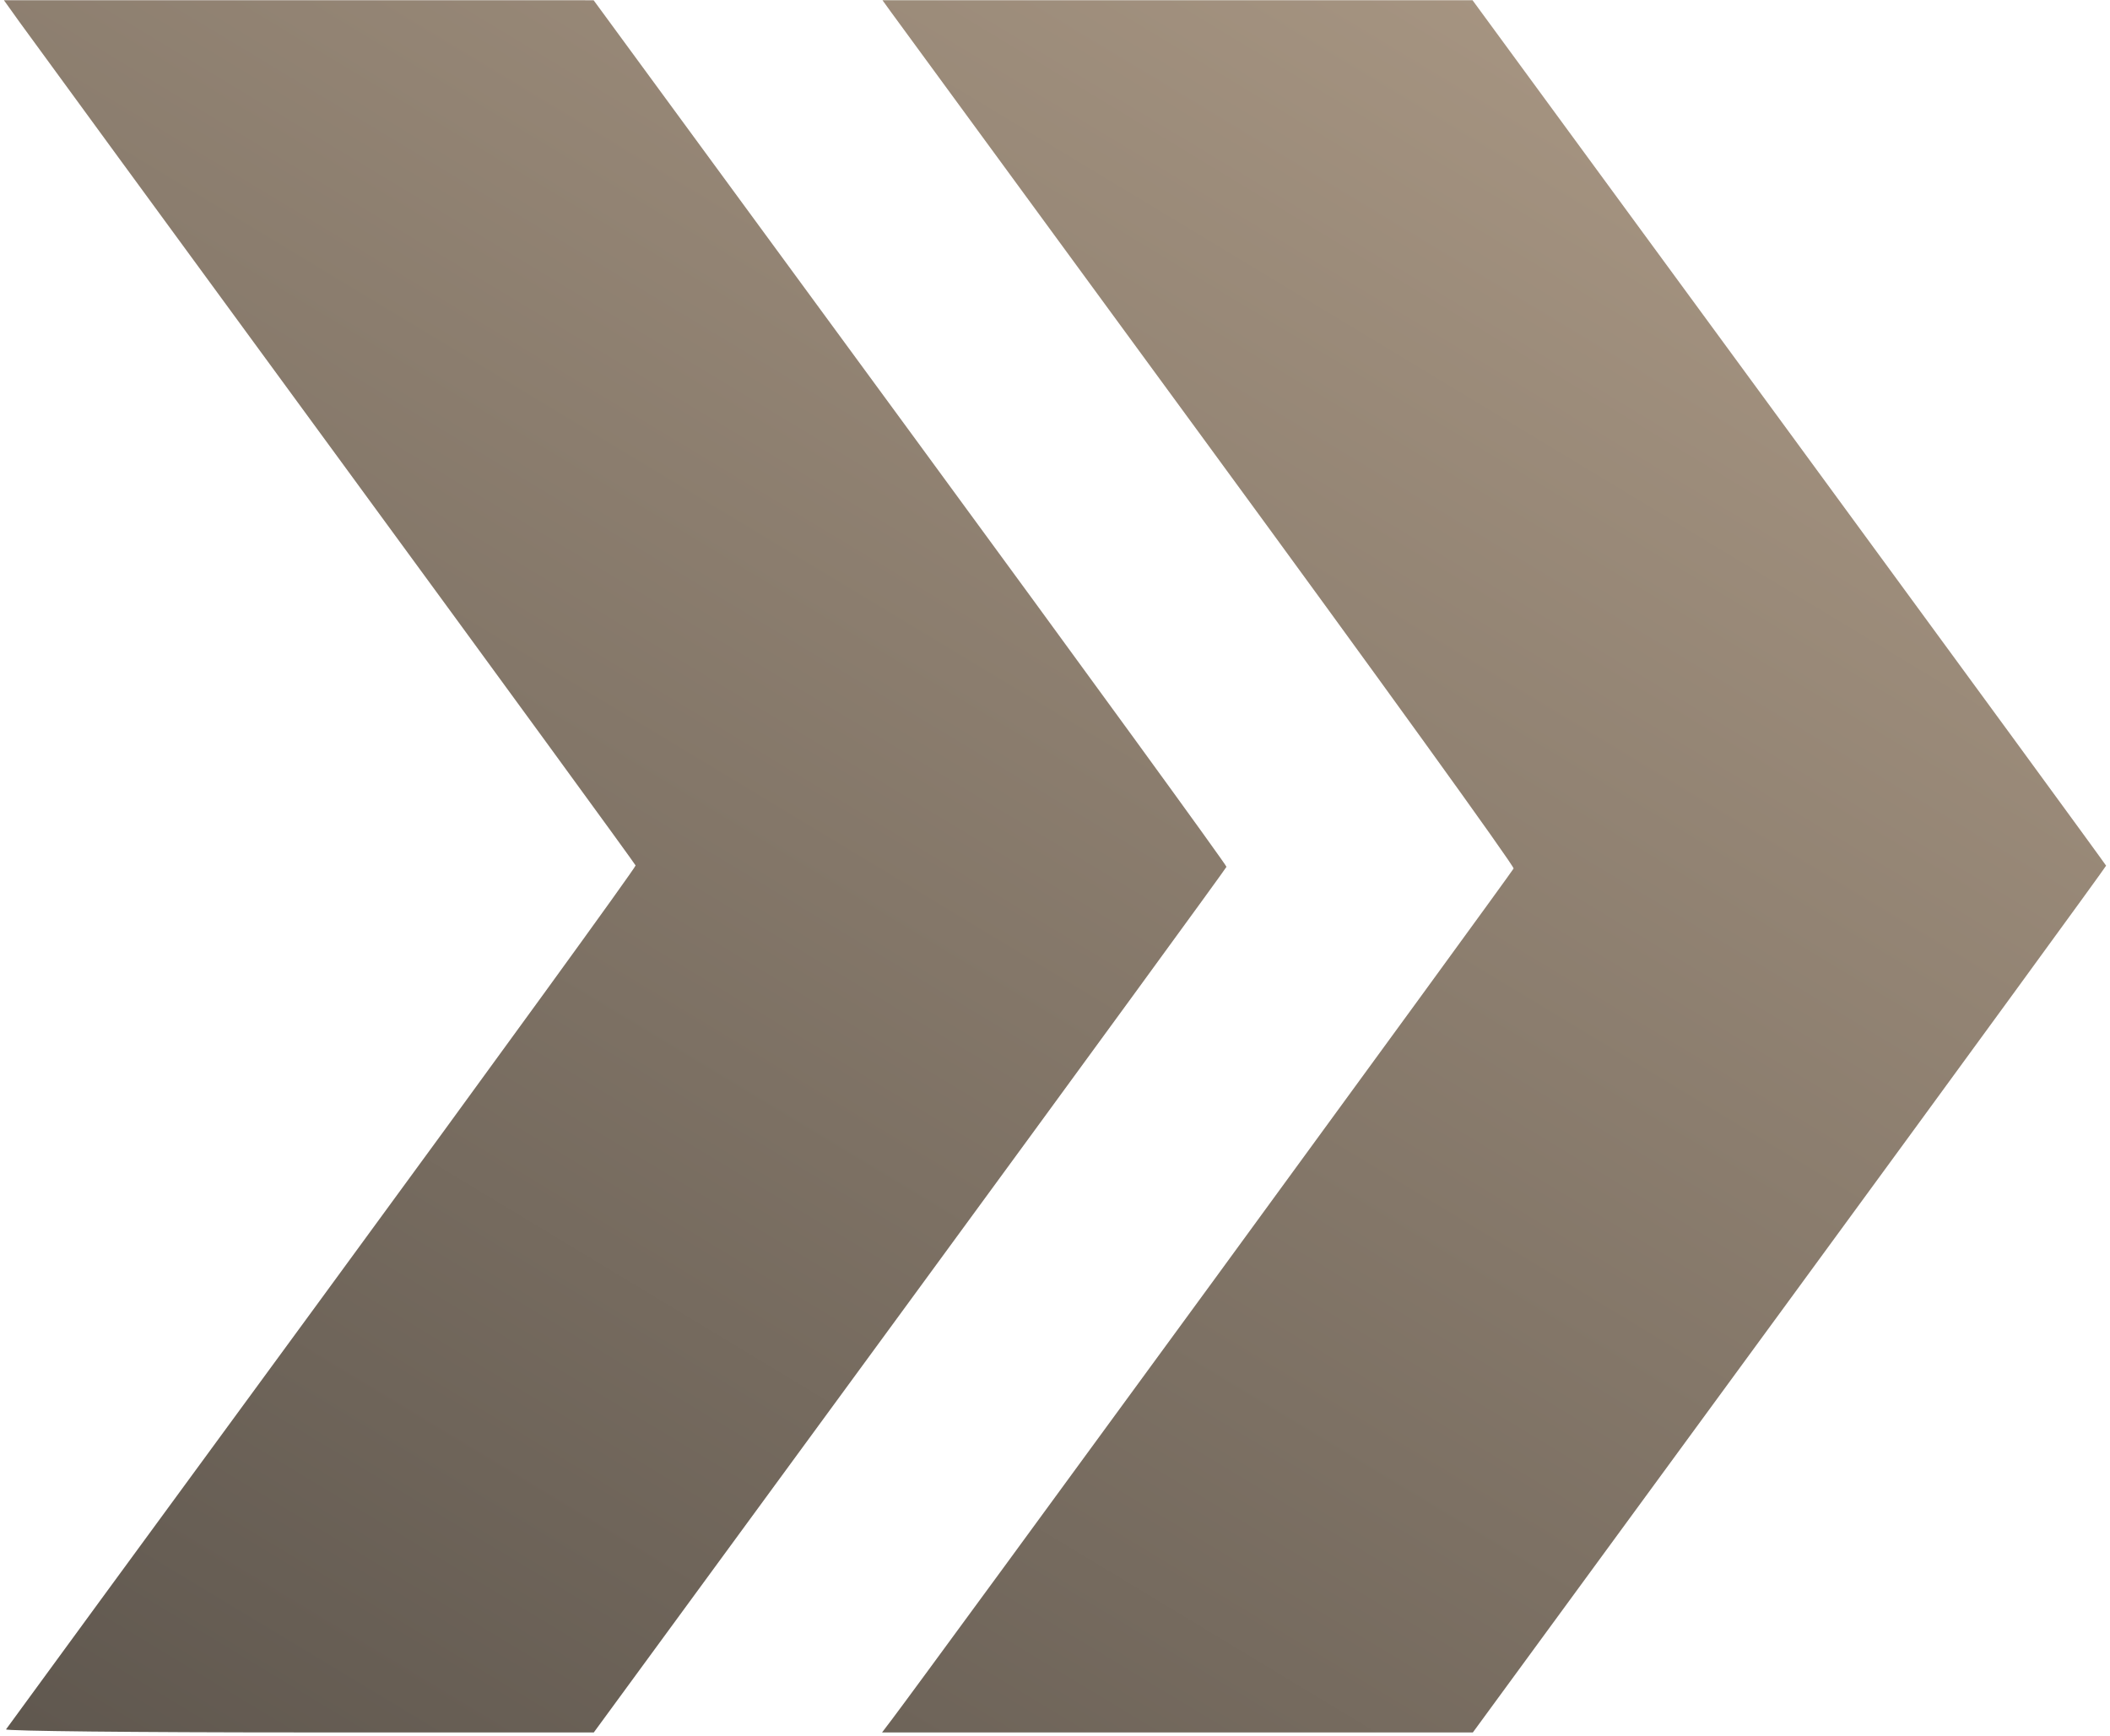 <?xml version="1.0" encoding="UTF-8"?> <svg xmlns="http://www.w3.org/2000/svg" width="514" height="423" viewBox="0 0 514 423" fill="none"><path fill-rule="evenodd" clip-rule="evenodd" d="M435.851 105.3L358.708 0.05L286.84 0.05L214.972 0.05L216.955 2.8C218.046 4.313 252.723 51.675 294.015 108.05C335.308 164.425 368.922 211.015 368.714 211.584C368.406 212.429 225.567 407.958 217.337 418.8L214.871 422.05L286.832 422.05L358.794 422.05L435.951 316.642C478.387 258.667 513.082 211.079 513.051 210.892C513.02 210.704 478.28 163.187 435.851 105.3ZM221.77 105.306L144.608 0.062L72.779 0.056L0.95 0.05L4.779 5.403C6.885 8.346 41.458 55.614 81.608 110.441C121.758 165.269 154.709 210.448 154.832 210.839C154.955 211.23 120.607 258.575 78.502 316.05C36.398 373.525 1.733 420.887 1.469 421.3C1.206 421.713 33.314 422.05 72.821 422.05L144.652 422.05L221.63 316.926C263.968 259.107 298.681 211.52 298.77 211.176C298.86 210.832 264.21 163.19 221.77 105.306Z" fill="url(#paint0_linear_125_634)"></path><defs><linearGradient id="paint0_linear_125_634" x1="-386.728" y1="732.488" x2="273.835" y2="-361.446" gradientUnits="userSpaceOnUse"><stop stop-color="#242424"></stop><stop offset="1" stop-color="#C7B199"></stop></linearGradient></defs></svg> 